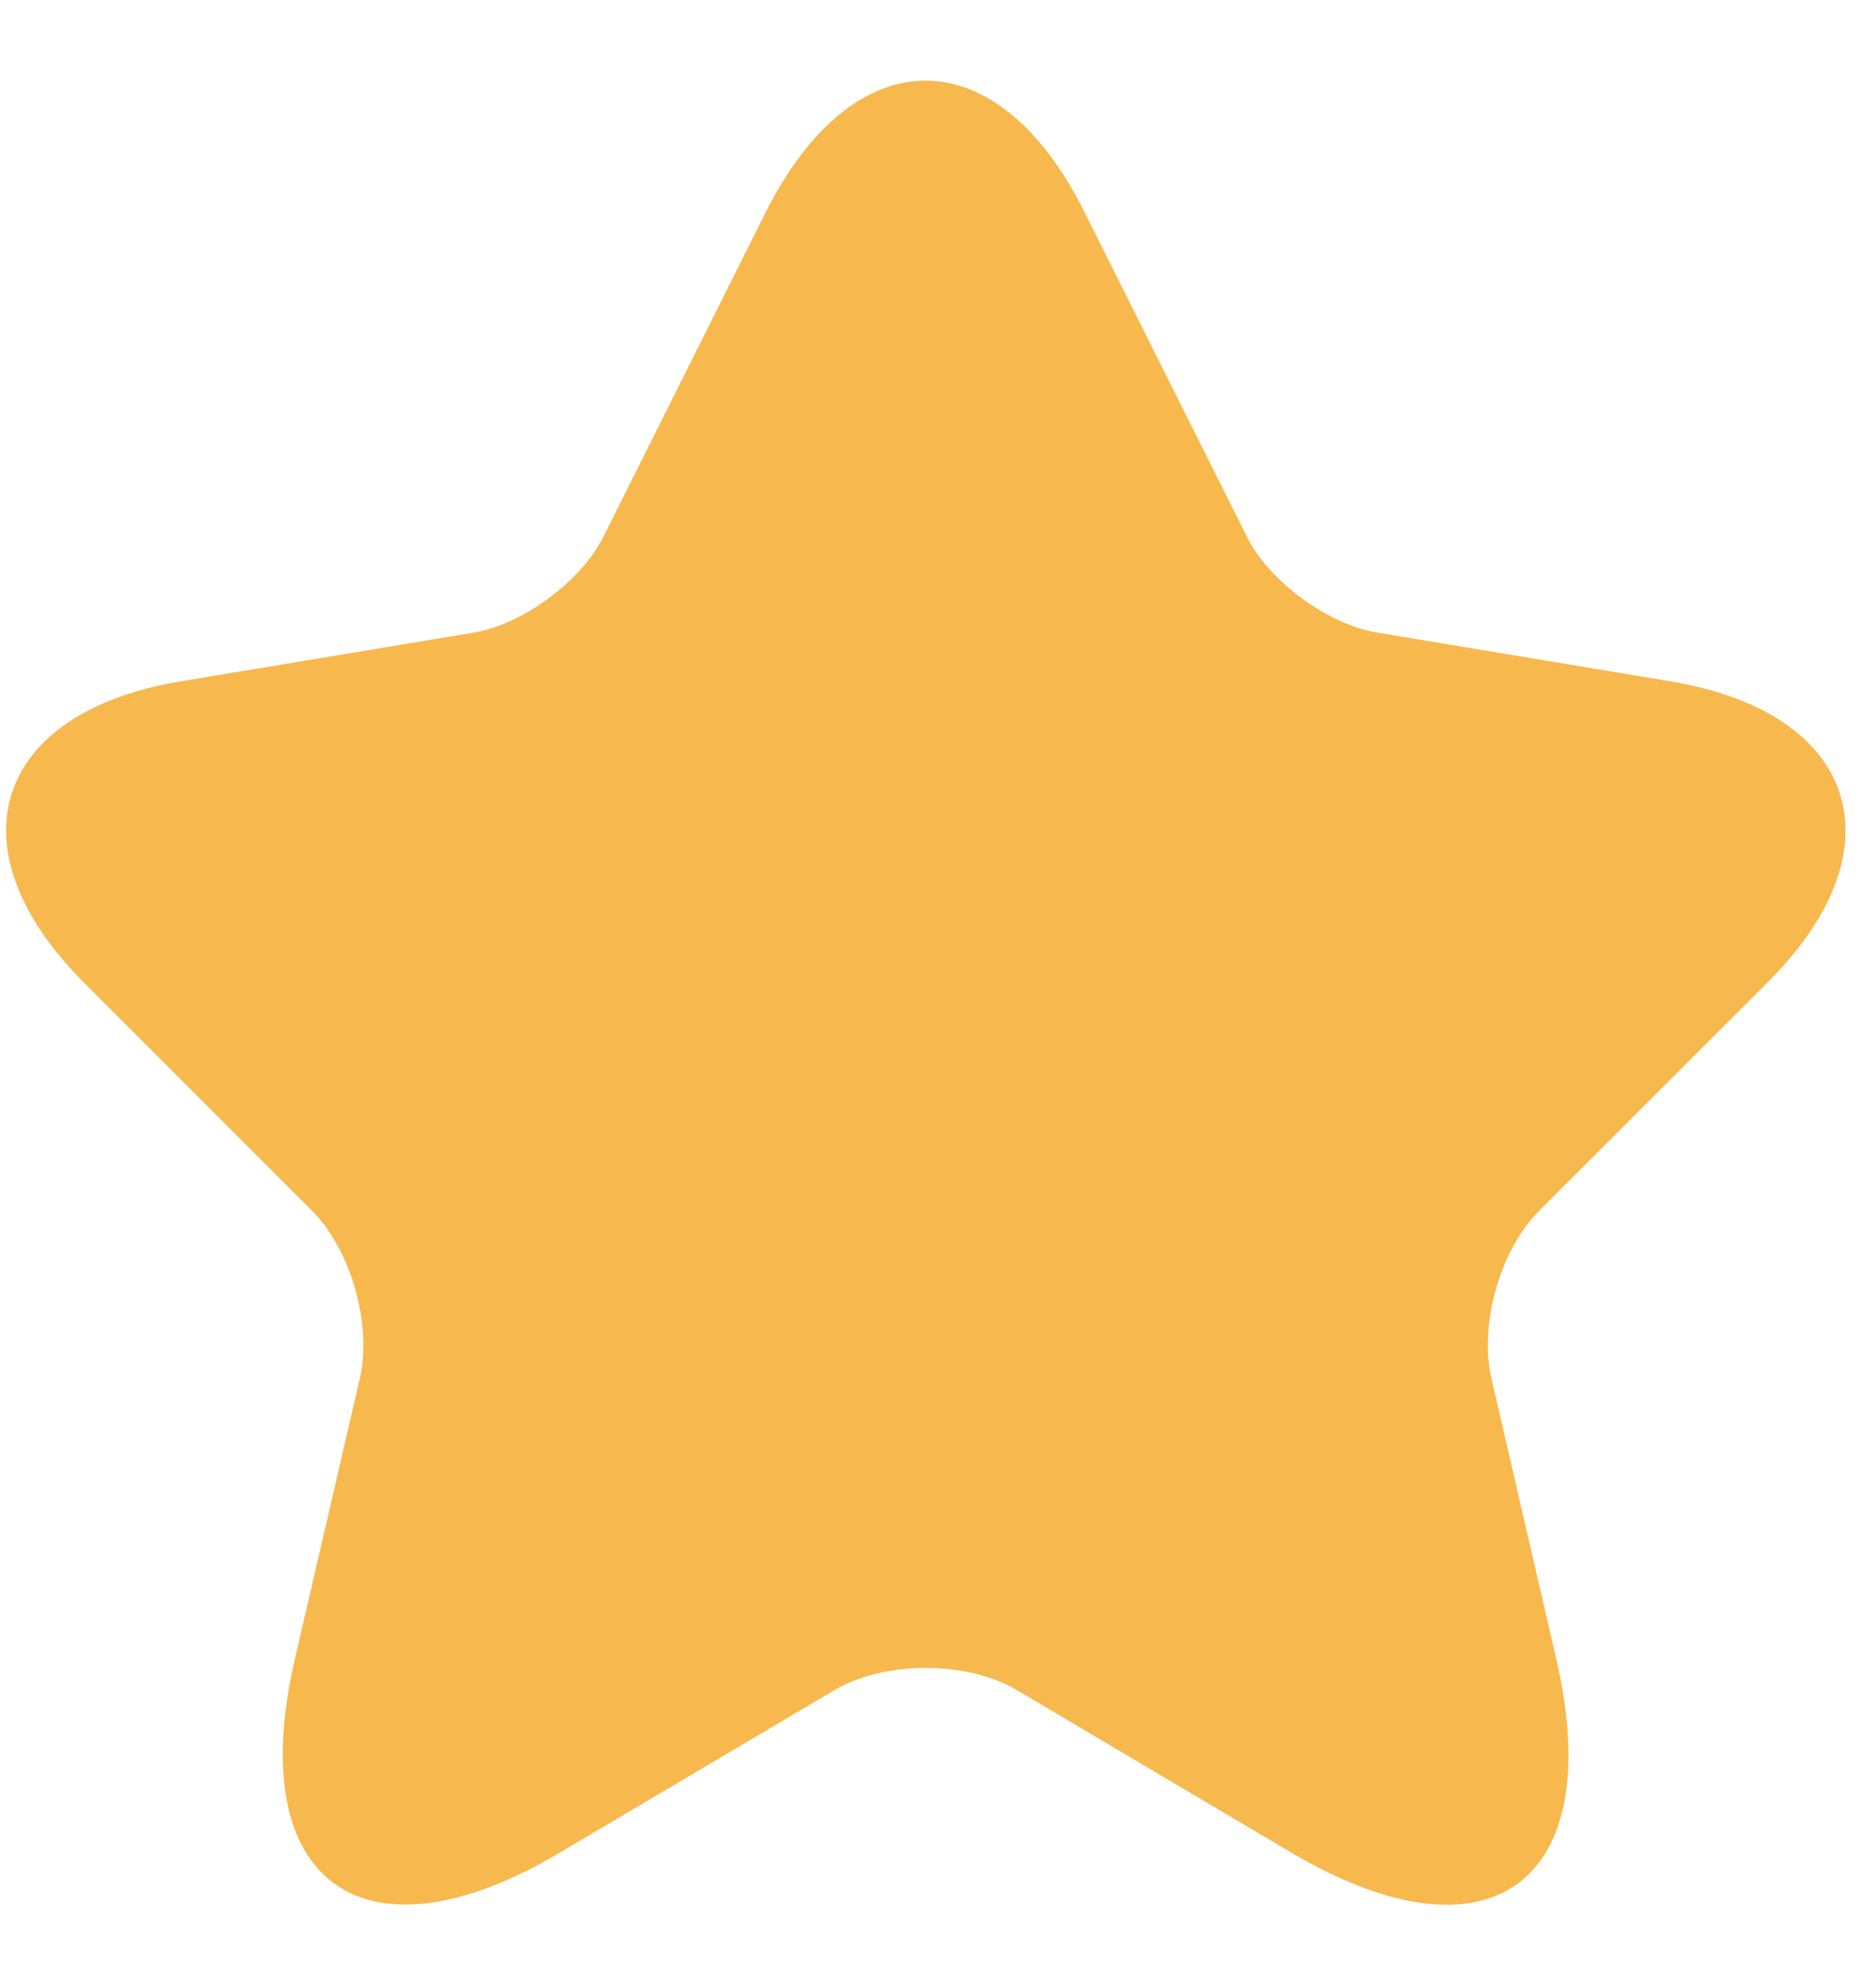<svg width="17" height="18" viewBox="0 0 17 18" fill="none" xmlns="http://www.w3.org/2000/svg">
    <path
        d="M9.829 1.925L11.296 4.858C11.496 5.267 12.029 5.658 12.479 5.733L15.138 6.175C16.838 6.458 17.238 7.692 16.013 8.908L13.946 10.975C13.596 11.325 13.404 12 13.513 12.483L14.104 15.042C14.571 17.067 13.496 17.85 11.704 16.792L9.213 15.317C8.763 15.05 8.021 15.05 7.563 15.317L5.071 16.792C3.288 17.85 2.204 17.058 2.671 15.042L3.263 12.483C3.371 12 3.179 11.325 2.829 10.975L0.763 8.908C-0.454 7.692 -0.062 6.458 1.638 6.175L4.296 5.733C4.738 5.658 5.271 5.267 5.471 4.858L6.938 1.925C7.738 0.333 9.038 0.333 9.829 1.925Z"
        fill="#F7B84E"></path>
</svg>